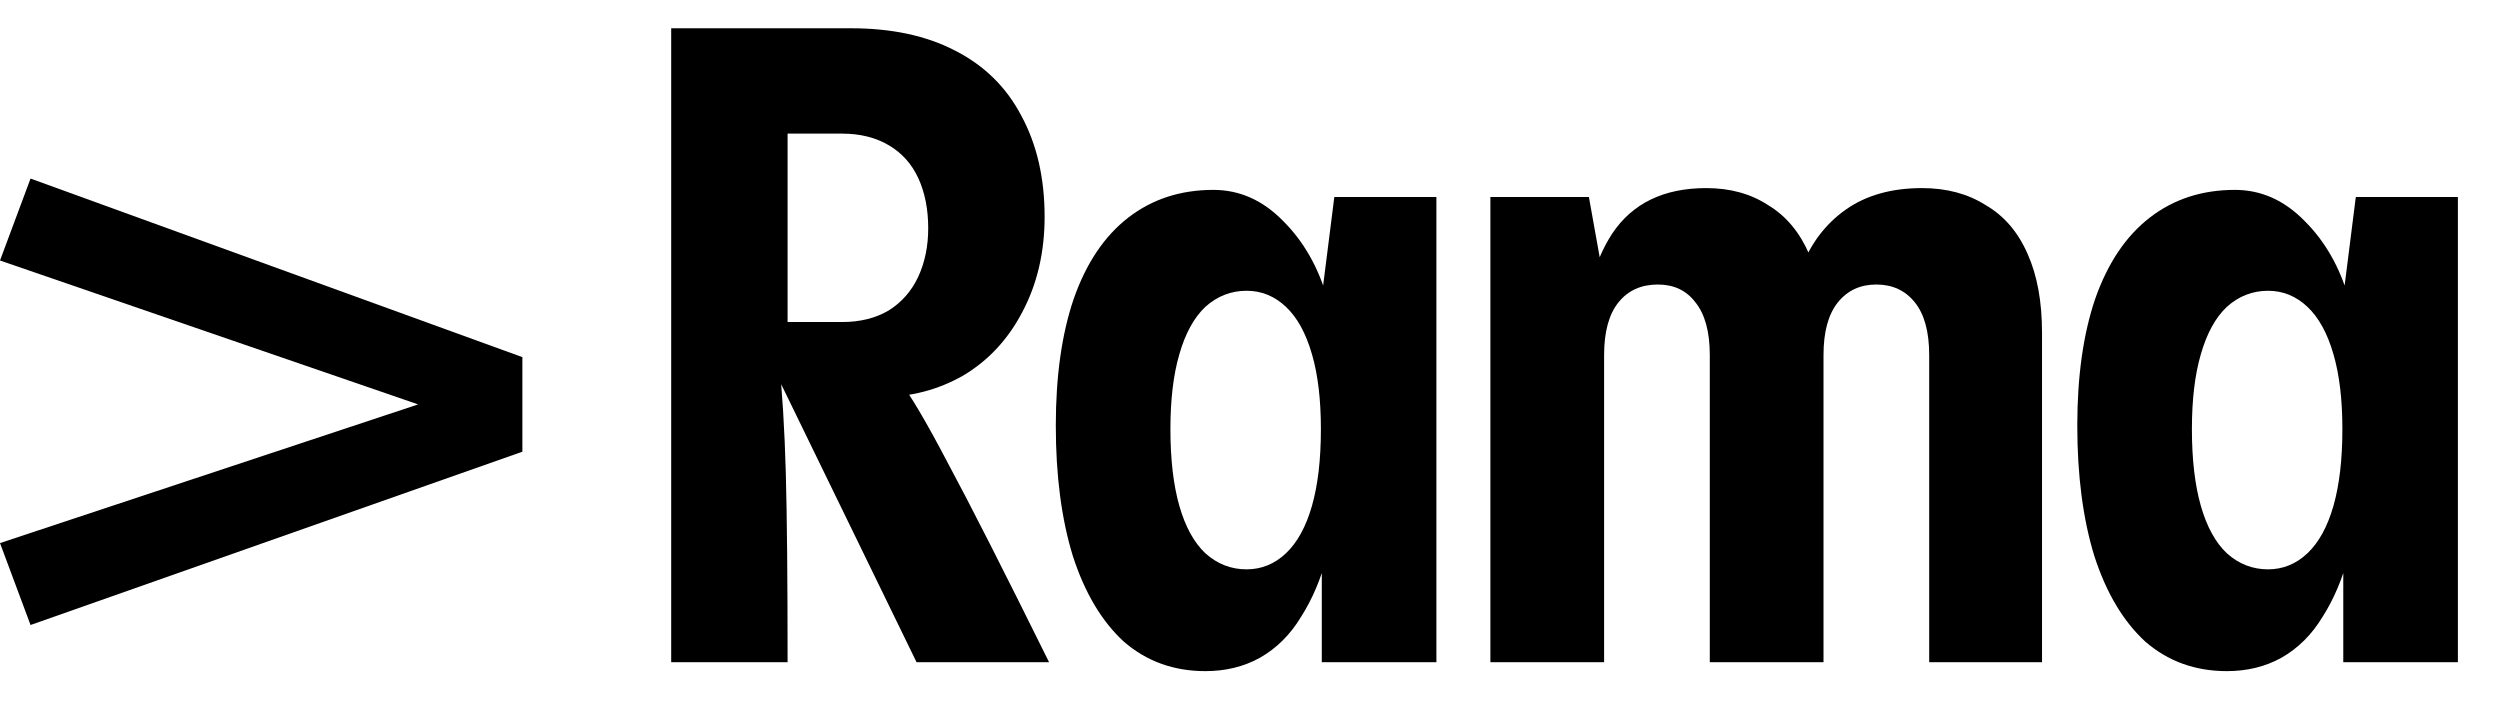 <svg width="84" height="24" viewBox="0 0 84 24" fill="none" xmlns="http://www.w3.org/2000/svg">
<path d="M1.026 21L0 18.247L14.049 13.588L0 8.753L1.026 6L17.552 12V15.177L1.026 21Z" fill="#0B49E5" style="fill:#0B49E5;fill:color(display-p3 0.043 0.286 0.898);fill-opacity:1;"/>
<path d="M22.552 22.25V0.95H28.6C29.964 0.95 31.127 1.2 32.09 1.7C33.073 2.2 33.815 2.93 34.317 3.89C34.838 4.85 35.099 5.98 35.099 7.28C35.099 8.48 34.848 9.55 34.347 10.49C33.865 11.41 33.203 12.12 32.361 12.62C31.518 13.1 30.596 13.34 29.593 13.34H28.54L29.563 12.08C29.663 12.16 29.763 12.25 29.863 12.35C29.964 12.45 30.064 12.57 30.164 12.71C30.566 13.23 31.127 14.18 31.849 15.56C32.592 16.94 33.725 19.17 35.249 22.25H30.796L25.23 10.82H28.299C28.901 10.82 29.422 10.69 29.863 10.43C30.305 10.15 30.636 9.77 30.857 9.29C31.077 8.81 31.188 8.27 31.188 7.67C31.188 7.03 31.077 6.47 30.857 5.99C30.636 5.51 30.305 5.14 29.863 4.88C29.422 4.62 28.901 4.49 28.299 4.49H24.508L26.463 2.54V11.99H26.163C26.283 13.13 26.363 14.43 26.403 15.89C26.443 17.33 26.463 19.45 26.463 22.25H22.552Z" fill="#0B49E5" style="fill:#0B49E5;fill:color(display-p3 0.043 0.286 0.898);fill-opacity:1;"/>
<path d="M40.5 22.55C39.437 22.55 38.524 22.22 37.762 21.56C37.02 20.88 36.448 19.92 36.047 18.68C35.666 17.44 35.475 15.98 35.475 14.3C35.475 12.64 35.676 11.22 36.077 10.04C36.498 8.84 37.11 7.93 37.912 7.31C38.715 6.69 39.667 6.38 40.771 6.38C41.653 6.38 42.436 6.73 43.118 7.43C43.8 8.11 44.291 8.97 44.592 10.01L44.893 14.42L44.592 18.65C44.392 19.43 44.101 20.12 43.719 20.72C43.358 21.32 42.897 21.78 42.335 22.1C41.794 22.4 41.182 22.55 40.5 22.55ZM41.884 19.13C42.386 19.13 42.827 18.95 43.208 18.59C43.589 18.23 43.88 17.7 44.081 17C44.281 16.3 44.382 15.44 44.382 14.42C44.382 13.42 44.281 12.58 44.081 11.9C43.88 11.2 43.589 10.67 43.208 10.31C42.827 9.95 42.386 9.77 41.884 9.77C41.362 9.77 40.901 9.95 40.5 10.31C40.119 10.67 39.828 11.2 39.627 11.9C39.427 12.58 39.326 13.42 39.326 14.42C39.326 15.44 39.427 16.3 39.627 17C39.828 17.7 40.119 18.23 40.5 18.59C40.901 18.95 41.362 19.13 41.884 19.13ZM44.833 6.62H48.263V22.25H44.412V9.95L44.833 6.62Z" fill="#0B49E5" style="fill:#0B49E5;fill:color(display-p3 0.043 0.286 0.898);fill-opacity:1;"/>
<path d="M50.077 22.25V6.62H53.387L53.898 9.47V22.25H50.077ZM57.449 11.93C57.449 11.15 57.288 10.56 56.967 10.16C56.666 9.76 56.245 9.56 55.704 9.56C55.142 9.56 54.701 9.76 54.38 10.16C54.059 10.56 53.898 11.15 53.898 11.93H53.176C53.176 10.23 53.507 8.87 54.169 7.85C54.851 6.83 55.904 6.32 57.328 6.32C58.131 6.32 58.823 6.51 59.405 6.89C60.006 7.25 60.468 7.8 60.789 8.54C61.11 9.26 61.27 10.14 61.27 11.18V22.25H57.449V11.93ZM64.821 11.93C64.821 11.15 64.66 10.56 64.339 10.16C64.018 9.76 63.587 9.56 63.045 9.56C62.504 9.56 62.073 9.76 61.752 10.16C61.431 10.56 61.27 11.15 61.27 11.93H60.067C60.067 10.83 60.217 9.86 60.518 9.02C60.839 8.18 61.34 7.52 62.022 7.04C62.705 6.56 63.557 6.32 64.58 6.32C65.403 6.32 66.115 6.51 66.716 6.89C67.338 7.25 67.81 7.8 68.131 8.54C68.452 9.26 68.612 10.14 68.612 11.18V22.25H64.821V11.93Z" fill="#0B49E5" style="fill:#0B49E5;fill:color(display-p3 0.043 0.286 0.898);fill-opacity:1;"/>
<path d="M74.822 22.55C73.759 22.55 72.846 22.22 72.084 21.56C71.342 20.88 70.77 19.92 70.369 18.68C69.988 17.44 69.797 15.98 69.797 14.3C69.797 12.64 69.998 11.22 70.399 10.04C70.82 8.84 71.432 7.93 72.234 7.31C73.037 6.69 73.99 6.38 75.093 6.38C75.975 6.38 76.758 6.73 77.44 7.43C78.122 8.11 78.613 8.97 78.914 10.01L79.215 14.42L78.914 18.65C78.714 19.43 78.423 20.12 78.042 20.72C77.68 21.32 77.219 21.78 76.657 22.1C76.116 22.4 75.504 22.55 74.822 22.55ZM76.206 19.13C76.708 19.13 77.149 18.95 77.53 18.59C77.911 18.23 78.202 17.7 78.403 17C78.603 16.3 78.704 15.44 78.704 14.42C78.704 13.42 78.603 12.58 78.403 11.9C78.202 11.2 77.911 10.67 77.53 10.31C77.149 9.95 76.708 9.77 76.206 9.77C75.685 9.77 75.223 9.95 74.822 10.31C74.441 10.67 74.15 11.2 73.949 11.9C73.749 12.58 73.648 13.42 73.648 14.42C73.648 15.44 73.749 16.3 73.949 17C74.15 17.7 74.441 18.23 74.822 18.59C75.223 18.95 75.685 19.13 76.206 19.13ZM79.155 6.62H82.585V22.25H78.734V9.95L79.155 6.62Z" fill="#0B49E5" style="fill:#0B49E5;fill:color(display-p3 0.043 0.286 0.898);fill-opacity:1;"/>
</svg>
